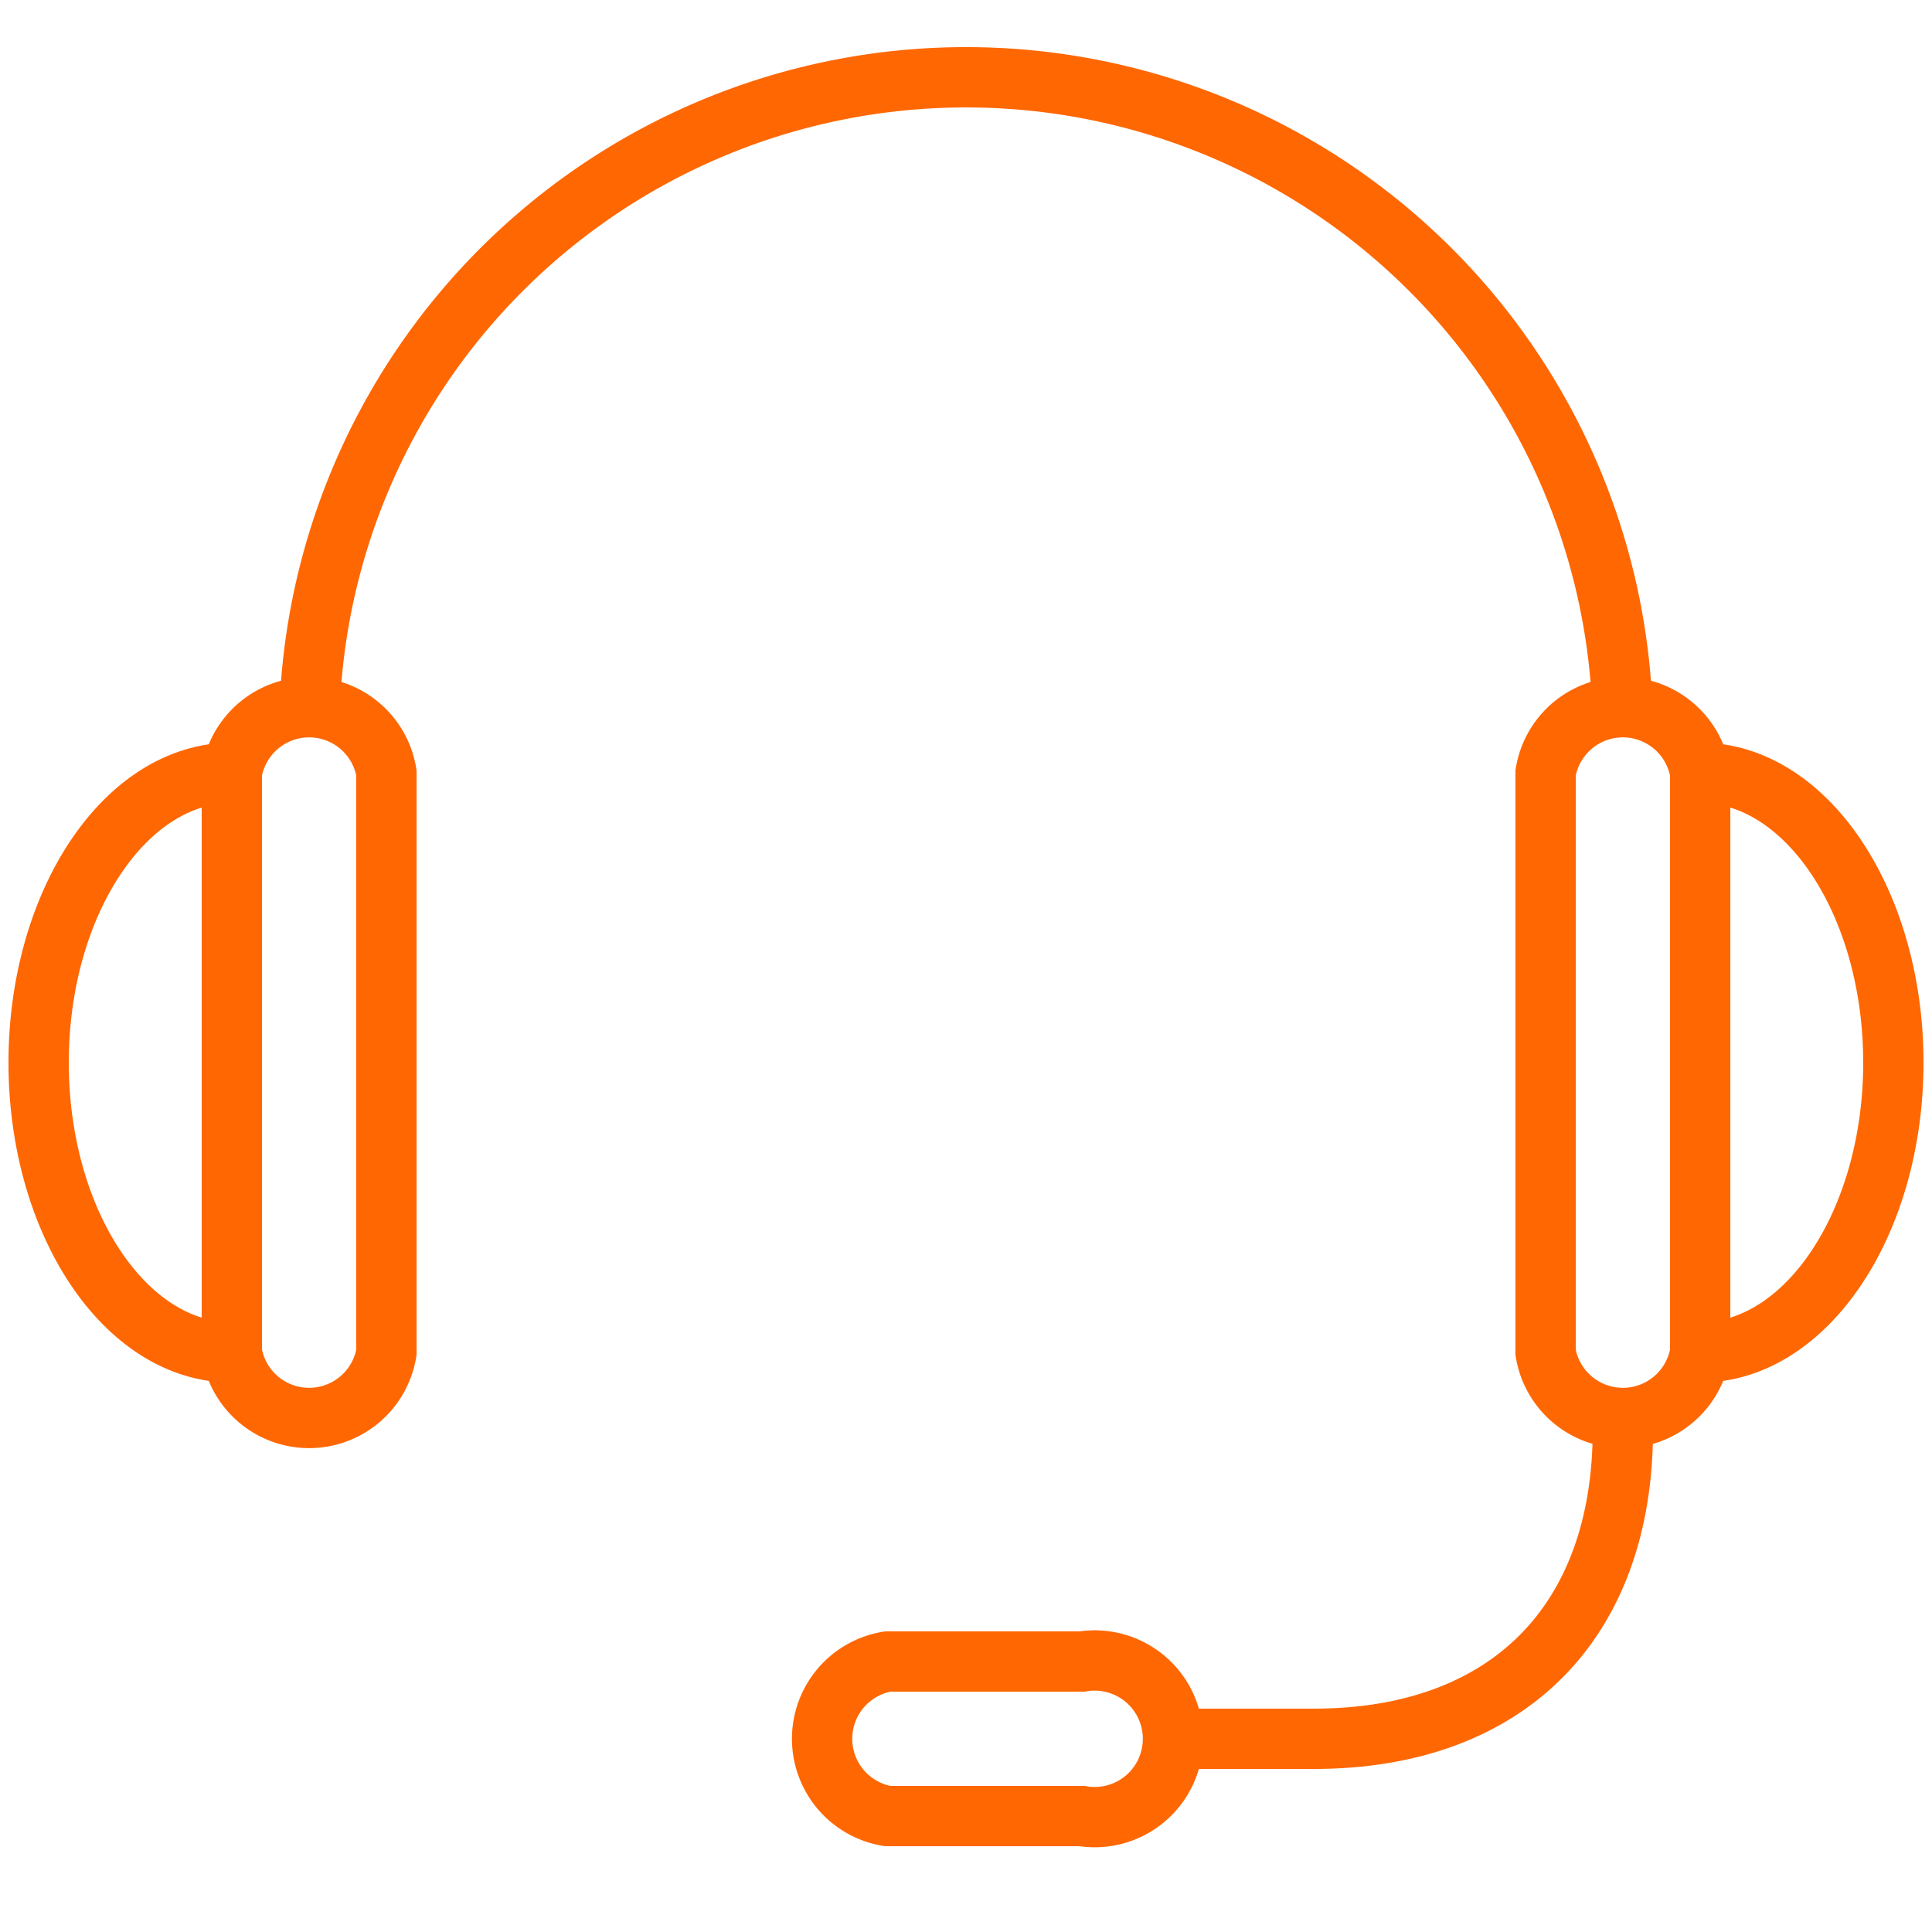 <svg xmlns="http://www.w3.org/2000/svg" viewBox="0 0 74 74"><defs><style>.cls-1,.cls-2{fill:none;}.cls-2{stroke:#ff6702;stroke-miterlimit:10;stroke-width:2.31px;}</style></defs><title>Asset 19</title><g id="Layer_2" data-name="Layer 2"><g id="Layer_1-2" data-name="Layer 1"><rect class="cls-1" width="74" height="74"/><path class="cls-2" d="M65.12,29.6a3,3,0,0,0-5.92,0V51.8a3,3,0,0,0,5.92,0Z"/><path class="cls-2" d="M41.44,69.56a3,3,0,1,0,0-5.92H34a3,3,0,0,0,0,5.92Z"/><path class="cls-2" d="M11.84,28.12a25.16,25.16,0,1,1,50.32,0"/><path class="cls-2" d="M65.12,29.6c4.09,0,7.4,5,7.4,11.1s-3.31,11.1-7.4,11.1"/><path class="cls-2" d="M8.88,29.6a3,3,0,0,1,5.92,0V51.8a3,3,0,0,1-5.92,0Z"/><path class="cls-2" d="M8.88,29.6c-4.09,0-7.4,5-7.4,11.1s3.31,11.1,7.4,11.1"/><path class="cls-2" d="M62.16,54.76c0,7.4-4.44,11.84-11.84,11.84H44.4"/></g></g></svg>